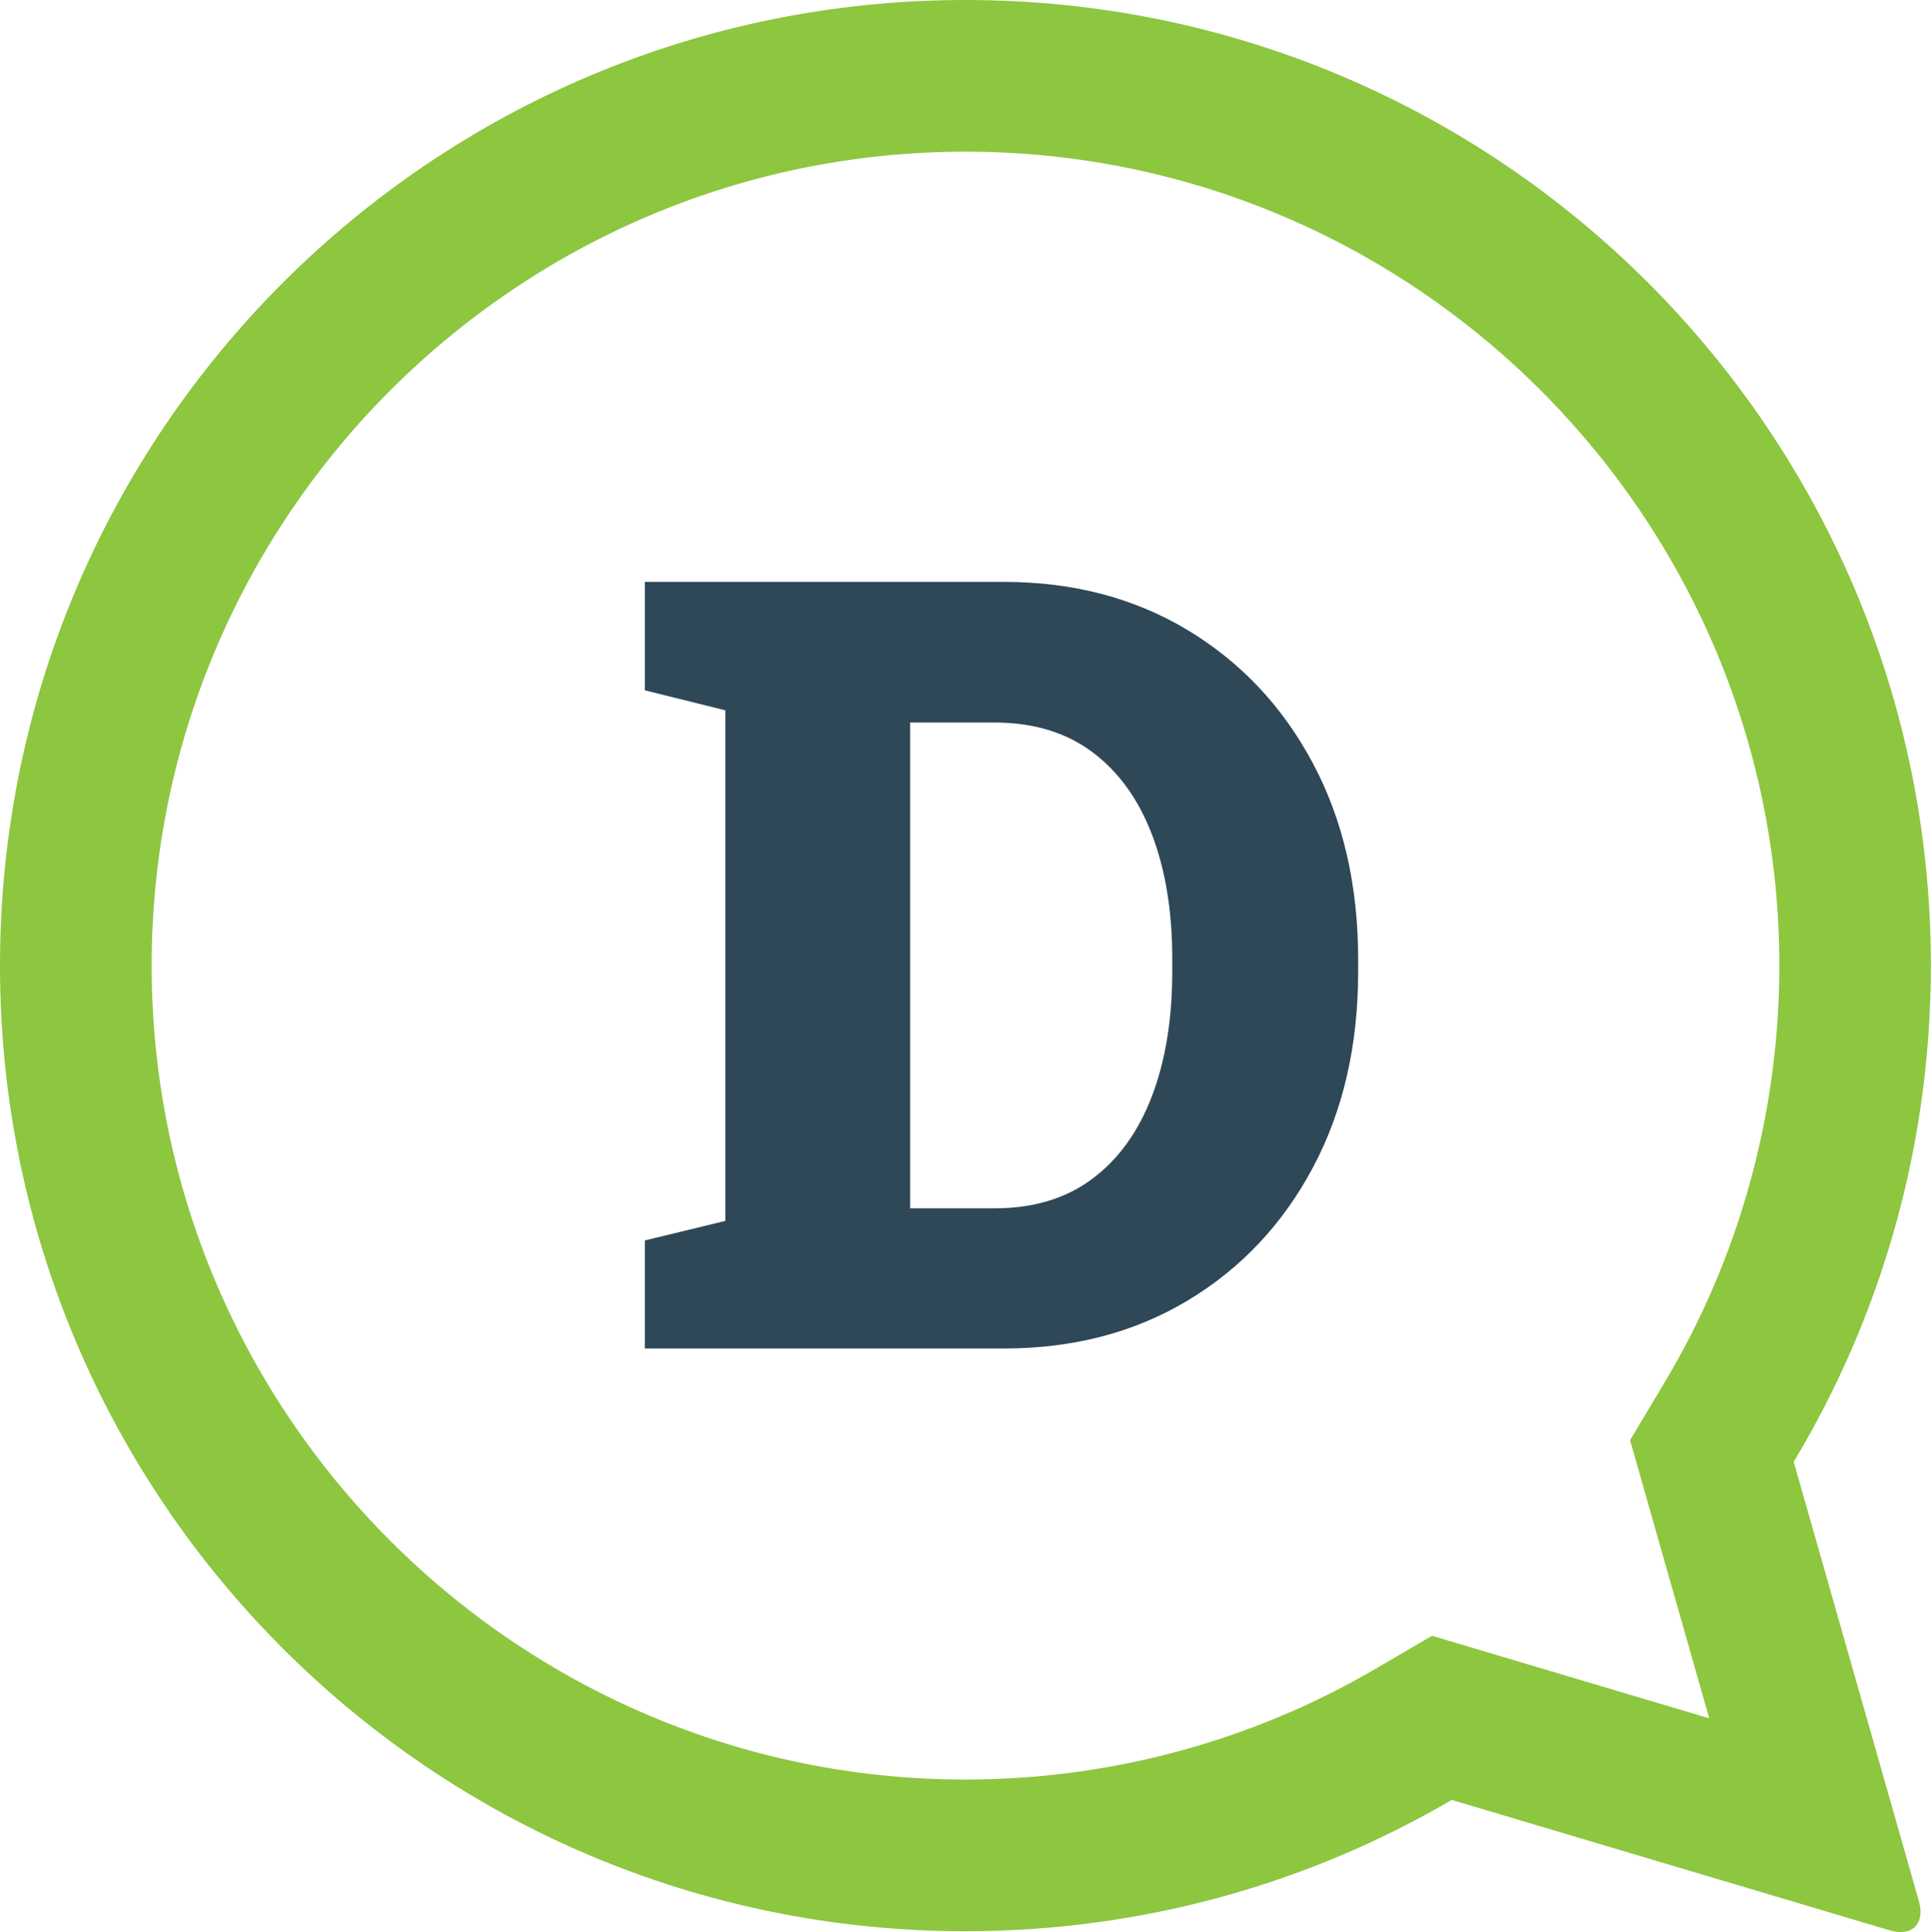 <?xml version="1.0" encoding="UTF-8"?><svg id="Laag_2" xmlns="http://www.w3.org/2000/svg" viewBox="0 0 161.2 161.27"><defs><style>.cls-1{fill:#8dc63f;}.cls-2{fill:#2f4858;}</style></defs><g id="Laag_1-2"><path class="cls-1" d="M80.6,12.66c37.46,0,67.94,30.48,67.94,67.94,0,12.32-3.33,24.39-9.64,34.9l-2.82,4.71,1.5,5.28,5.11,17.94-17.88-5.32-5.26-1.57-4.74,2.77c-10.34,6.04-22.17,9.23-34.21,9.23-37.46,0-67.94-30.48-67.94-67.94S43.14,12.66,80.6,12.66m0-12.66C36.08,0,0,36.08,0,80.6s36.08,80.6,80.6,80.6c14.8,0,28.67-3.99,40.59-10.96l36.54,10.88c.34,.1,.65,.15,.93,.15,1.3,0,1.97-1.02,1.53-2.58l-10.45-36.67c7.27-12.1,11.45-26.27,11.45-41.42C161.2,36.08,125.11,0,80.6,0h0Z"/><path class="cls-2" d="M53.83,112.55v-9.01l6.72-1.63V59.29l-6.72-1.67v-9.05h29.97c5.77,0,10.88,1.34,15.34,4.02,4.45,2.68,7.94,6.39,10.46,11.12,2.52,4.73,3.78,10.19,3.78,16.37v1.01c0,6.18-1.26,11.64-3.78,16.37-2.52,4.73-6.01,8.43-10.46,11.1-4.45,2.67-9.57,4-15.34,4h-29.97Zm22.15-11.69h7.03c3.25,0,5.98-.82,8.17-2.46,2.2-1.64,3.86-3.95,4.99-6.92,1.13-2.97,1.69-6.44,1.69-10.39v-1.05c0-3.96-.56-7.41-1.69-10.37-1.13-2.96-2.79-5.26-4.99-6.9-2.2-1.64-4.92-2.46-8.17-2.46h-7.03v40.56Z"/></g></svg>